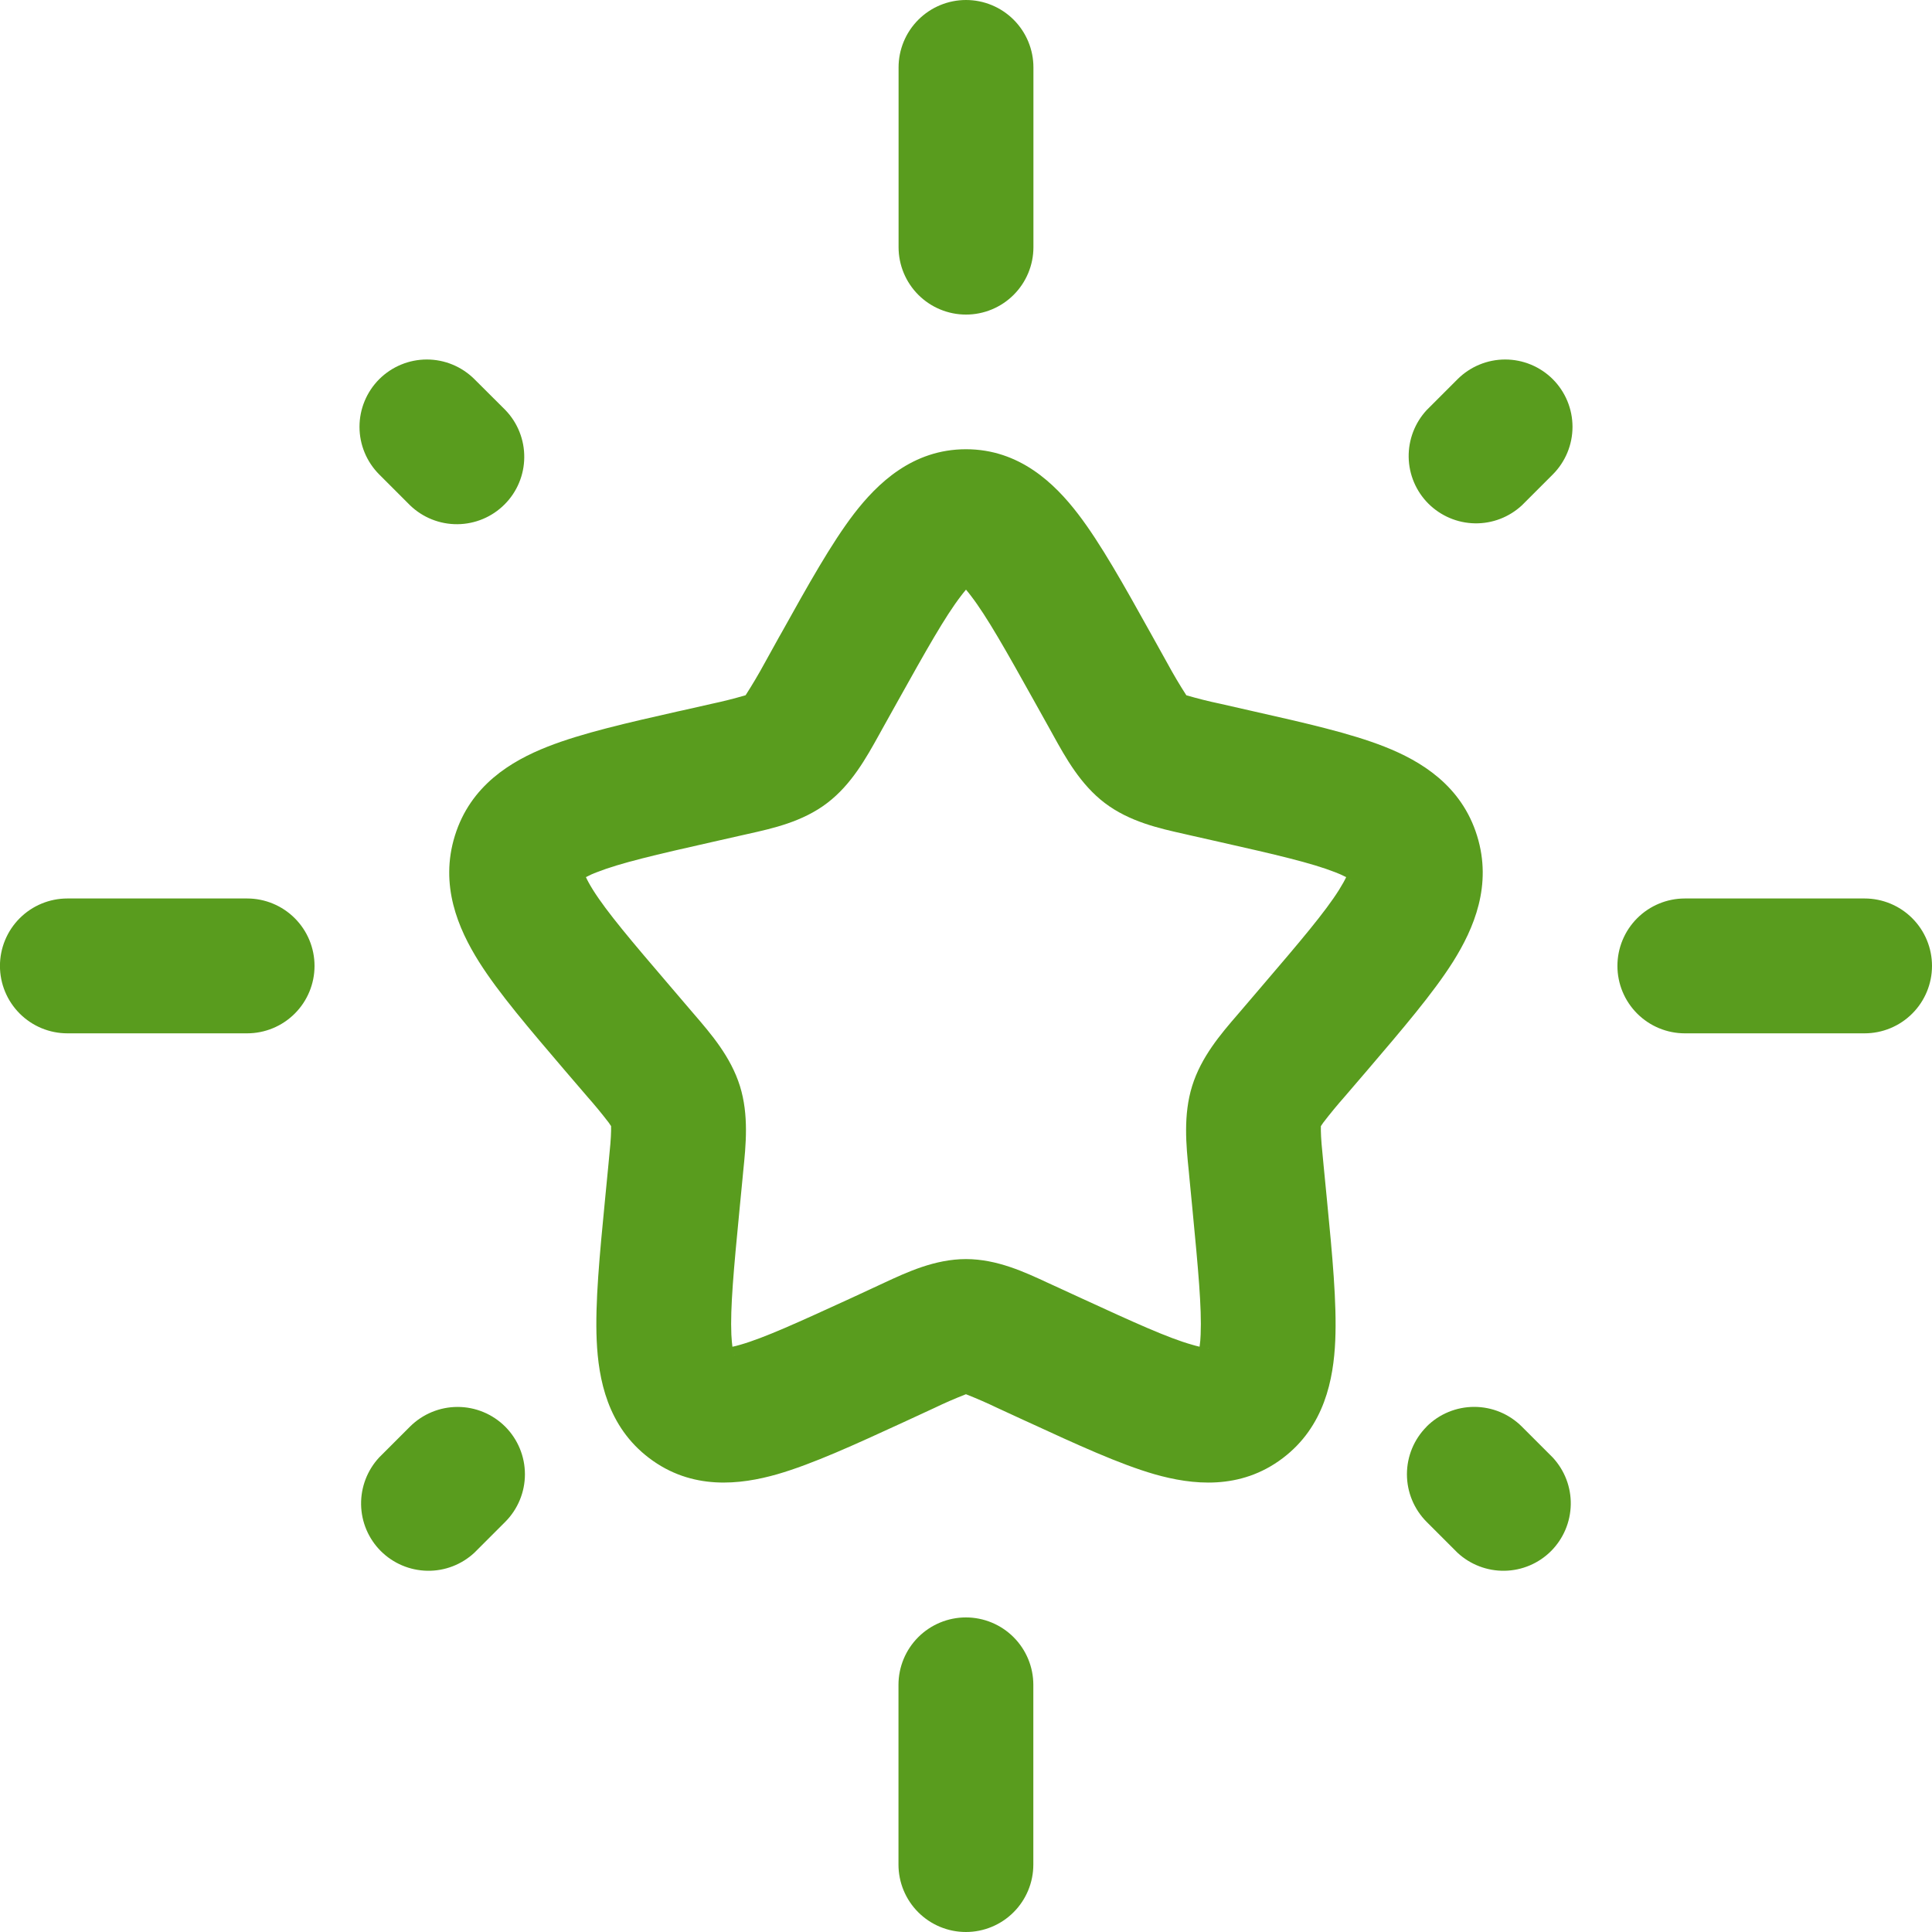 <svg fill="none" height="40" viewBox="0 0 40 40" width="40" xmlns="http://www.w3.org/2000/svg"><path clip-rule="evenodd" d="m20 0c.37 0 .725.147.987.409.262.262.409.617.409.987v3.721c0 .37-.147.725-.409.987-.262.262-.617.409-.987.409s-.725-.147-.987-.409c-.262-.262-.409-.617-.409-.987v-3.721c0-.37.147-.725.409-.987.262-.262.617-.409.987-.409zm12.149 7.851c.261.262.408.616.408.986s-.147.724-.408.986l-.638.638c-.265.246-.614.381-.976.374-.361-.006-.706-.153-.962-.408-.256-.256-.402-.601-.408-.962s.128-.711.374-.976l.638-.638c.262-.261.616-.408.986-.408s.724.147.986.408zm-24.298 0c.262-.261.616-.408.986-.408s.724.147.986.408l.64.638c.254.263.395.616.391.982-.003.366-.15.716-.409.974-.259.259-.609.405-.975.408s-.718-.138-.981-.392l-.638-.638c-.261-.262-.408-.616-.408-.986s.147-.724.408-.986zm12.045 4.487c-.329.428-.713 1.111-1.325 2.208l-.305.547-.069.125c-.261.469-.566 1.023-1.07 1.407-.512.391-1.131.526-1.639.64l-.134.03-.592.134c-1.191.268-1.922.439-2.404.629-.078.028-.154.063-.227.102.026.059.073.147.147.266.288.458.791 1.051 1.6 1.996l.404.473.089.104c.35.407.759.88.949 1.488.186.599.123 1.222.067 1.768l-.013.138-.061.629c-.123 1.263-.195 2.056-.171 2.61.006.106.013.188.022.251.045-.009.097-.022.162-.041.497-.143 1.183-.456 2.3-.968l.554-.257.125-.058c.473-.22 1.053-.491 1.695-.491s1.222.272 1.693.491l.127.058.554.255c1.116.513 1.803.826 2.3.967.065.019.117.034.162.043.012-.083.02-.167.022-.251.024-.554-.05-1.347-.171-2.608l-.061-.631-.013-.14c-.056-.543-.117-1.167.069-1.767.188-.605.595-1.079.947-1.486l.089-.104.404-.473c.809-.945 1.312-1.539 1.6-1.996.074-.119.121-.205.149-.266-.074-.038-.151-.073-.229-.102-.484-.19-1.213-.361-2.404-.629l-.594-.134-.13-.03c-.51-.114-1.129-.251-1.641-.64-.502-.381-.811-.938-1.07-1.407-.023-.042-.046-.083-.069-.125l-.305-.547c-.612-1.098-.997-1.78-1.325-2.208-.034-.044-.068-.088-.104-.13-.036.042-.071.086-.104.13zm8.076 5.89-.013-.013c.011.007.015.013.013.013zm-.067-.167c0-.011.002-.019.004-.019zm-2.902 9.847c.009-.004.015-.004.017-.002zm-9.803.134c.003.004.004.008.006.013 0 0-.004-.004-.006-.013zm-3.159-9.827-.013.013s.002-.005.013-.013zm5.637-7.574c.484-.629 1.213-1.34 2.322-1.34s1.838.711 2.32 1.34c.467.61.951 1.477 1.496 2.456l.355.638c.122.225.252.445.391.66.231.067.464.126.7.175l.694.158c1.055.238 2.002.452 2.709.731.757.298 1.594.805 1.916 1.844.318 1.023-.065 1.92-.497 2.608-.411.651-1.053 1.401-1.775 2.247l-.471.549c-.154.174-.301.353-.443.538-.017.023-.033.046-.048.071v.093c.002.149.019.348.056.713l.071.731c.11 1.129.205 2.127.171 2.902-.035.8-.223 1.779-1.085 2.433-.886.673-1.885.554-2.655.335-.729-.21-1.615-.618-2.601-1.072l-.099-.045-.553-.255c-.214-.103-.432-.198-.653-.285-.221.086-.438.18-.651.283l-.651.301c-.988.454-1.873.861-2.603 1.072-.77.22-1.768.339-2.655-.335-.863-.655-1.049-1.633-1.085-2.433-.035-.778.061-1.773.171-2.902l.071-.731c.037-.365.054-.564.056-.711v-.095c-.015-.024-.031-.048-.048-.071-.141-.184-.289-.364-.443-.538l-.471-.549c-.722-.847-1.364-1.594-1.775-2.247-.432-.688-.815-1.585-.497-2.608.322-1.038 1.159-1.544 1.916-1.842.707-.279 1.654-.495 2.709-.733l.102-.022.592-.134c.235-.05.469-.109.7-.177.138-.215.269-.436.391-.66l.303-.547.052-.091c.545-.979 1.029-1.846 1.496-2.456m-17.68 9.358c0-.37.147-.725.409-.987.262-.262.617-.409.987-.409h3.721c.37 0 .725.147.987.409.262.262.409.617.409.987s-.147.725-.409.987c-.262.262-.617.409-.987.409h-3.721c-.37 0-.725-.147-.987-.409-.262-.262-.409-.617-.409-.987zm33.488 0c0-.37.147-.725.409-.987.262-.262.617-.409.987-.409h3.721c.37 0 .725.147.987.409.262.262.409.617.409.987s-.147.725-.409.987c-.262.262-.617.409-.987.409h-3.721c-.37 0-.725-.147-.987-.409-.262-.262-.409-.617-.409-.987zm-23.027 9.539c.261.262.408.616.408.986 0 .37-.147.724-.408.986l-.638.638c-.265.246-.614.381-.976.374s-.706-.153-.962-.408c-.256-.256-.402-.601-.408-.962-.006-.361.128-.711.374-.976l.638-.638c.262-.261.616-.408.986-.408s.724.147.986.408zm19.075 0c.13-.13.283-.233.453-.303.169-.07.351-.106.534-.106s.365.036.534.106c.169.07.323.173.453.303l.638.638c.246.265.381.614.374.976s-.153.706-.408.962c-.256.256-.601.402-.962.408s-.711-.128-.976-.374l-.638-.638c-.261-.262-.408-.616-.408-.986 0-.37.147-.725.408-.986m-9.539 3.95c.37 0 .725.147.987.409.262.262.409.617.409.987v3.721c0 .37-.147.725-.409.987-.262.262-.617.409-.987.409s-.725-.147-.987-.409c-.262-.262-.409-.617-.409-.987v-3.721c0-.37.147-.725.409-.987.262-.262.617-.409.987-.409z" fill="#599c1e" fill-rule="evenodd"/></svg>